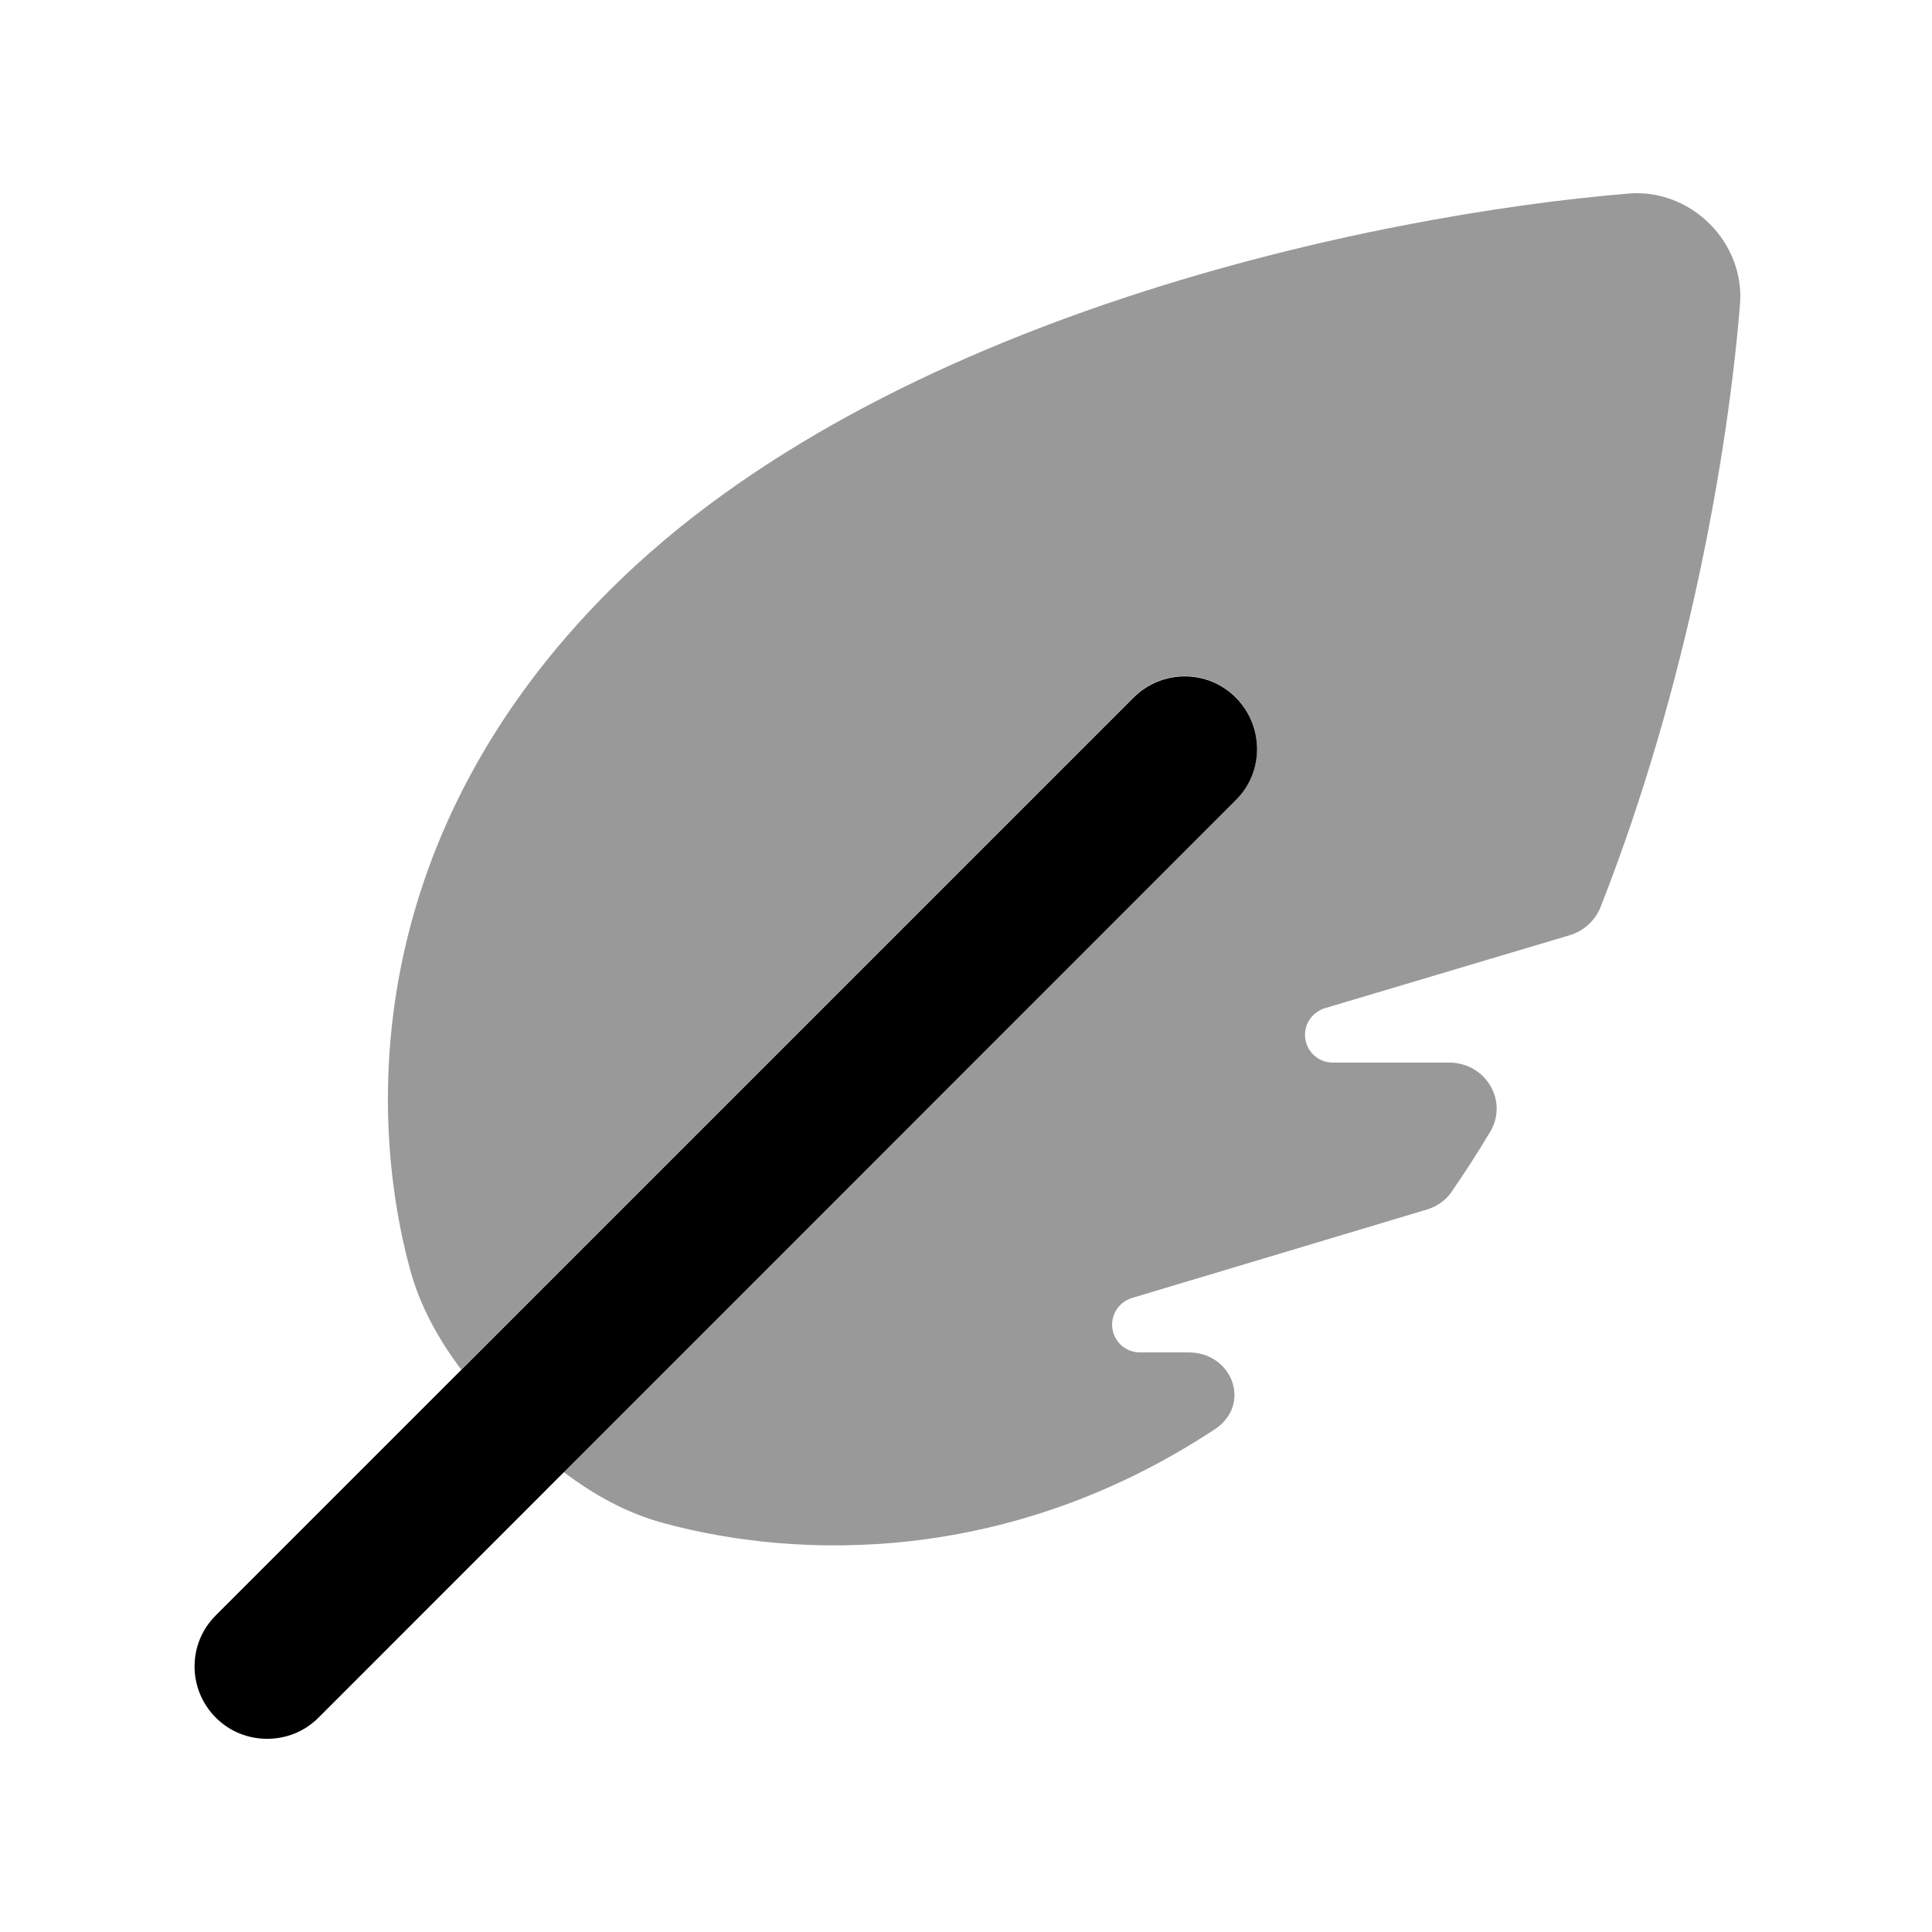 <svg xmlns="http://www.w3.org/2000/svg" viewBox="0 0 640 640"><!--! Font Awesome Pro 7.1.0 by @fontawesome - https://fontawesome.com License - https://fontawesome.com/license (Commercial License) Copyright 2025 Fonticons, Inc. --><path opacity=".4" fill="currentColor" d="M135.8 420.4C139.1 432.6 145.2 443.6 152.8 453.7C227 379.5 301.3 305.2 375.5 231C384.9 221.6 400.1 221.6 409.4 231C418.7 240.4 418.8 255.6 409.4 264.9C335.2 339.1 260.9 413.4 186.7 487.6C196.7 495.2 207.7 501.3 220 504.6C264.7 516.7 334.4 518.4 402.5 473.4C414.7 465.3 408.3 448 393.7 448L377.6 448C372.5 448 368.4 443.9 368.4 438.8C368.4 434.7 371.1 431.2 374.9 430L472.6 400.7C476 399.7 479 397.6 481 394.6C485.4 388.2 489.6 381.7 493.6 375C499.8 364.7 492.1 352 480.1 352L441.5 352C436.4 352 432.3 347.9 432.3 342.8C432.3 338.7 435 335.2 438.8 334L520 309.8C524.6 308.4 528.4 305 530.2 300.5C559.1 227 572.4 150.1 576.4 100.8C577.2 90.9 573.4 81.2 566.4 74.2C559.4 67.2 549.7 63.3 539.7 64.1C456 71 293 104.5 201.9 195.6C121.8 275.7 121.2 366.3 135.8 420.4z"/><path fill="currentColor" d="M88.5 576C82.3 576 76.2 573.7 71.5 569C62.1 559.6 62.1 544.4 71.5 535.1L375.5 231.1C384.9 221.7 400.1 221.7 409.4 231.1C418.7 240.5 418.8 255.7 409.4 265L105.5 569C100.8 573.7 94.7 576 88.5 576z"/></svg>